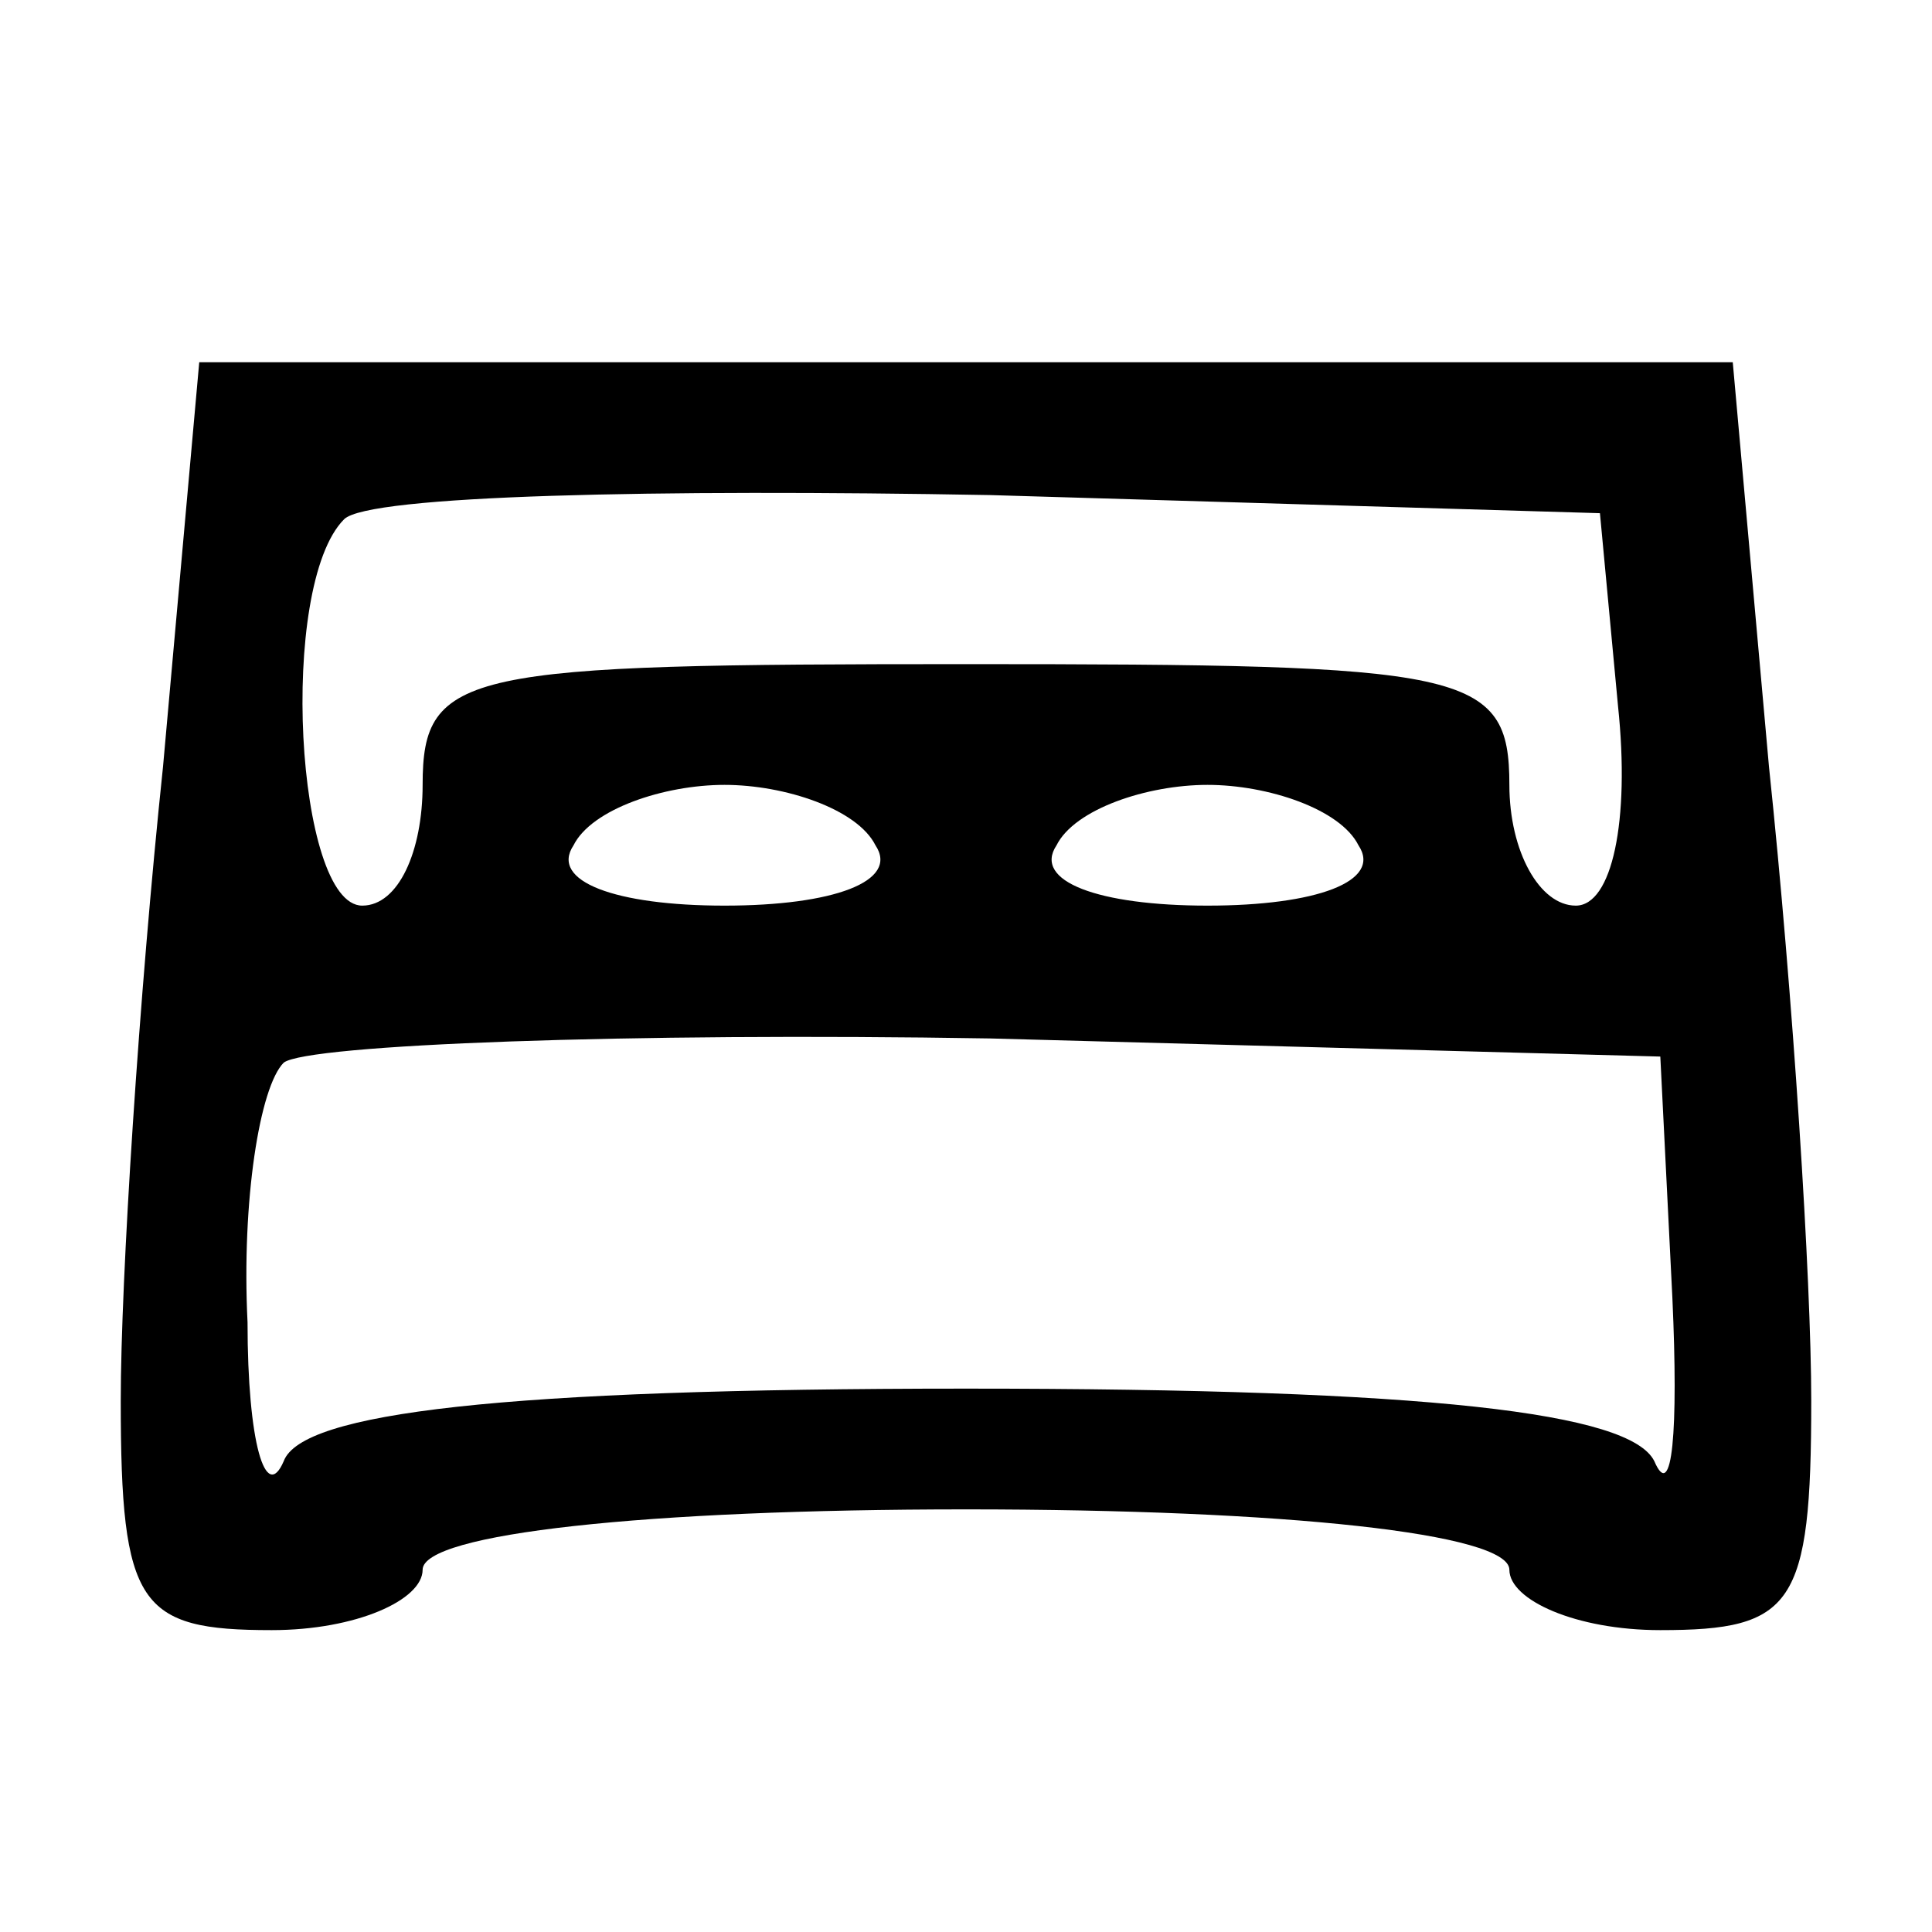 <?xml version="1.0" encoding="UTF-8" standalone="yes"?>
<svg version="1.0" xmlns="http://www.w3.org/2000/svg" width="100mm" height="100mm" viewBox="0 0 32 32" preserveAspectRatio="xMidYMid meet">
  <g transform="translate(0,32) scale(0.1,-0.1)" fill="#000000" stroke="none">
    <path d="M27 193 c-4 -38 -7 -85 -7 -105 0 -34 3 -38 25 -38 14 0 25 5 25 10
0 6 37 10 90 10 53 0 90 -4 90 -10 0 -5 11 -10 25 -10 22 0 25 4 25 38 0 20
-3 67 -7 105 l-6 67 -127 0 -127 0 -6 -67z m241 10 c2 -19 -1 -33 -7 -33 -6 0
-11 9 -11 20 0 19 -7 20 -90 20 -83 0 -90 -1 -90 -20 0 -11 -4 -20 -10 -20
-11 0 -14 53 -3 64 4 4 52 5 107 4 l101 -3 3 -32z m-123 -23 c4 -6 -7 -10 -25
-10 -18 0 -29 4 -25 10 3 6 15 10 25 10 10 0 22 -4 25 -10z m80 0 c4 -6 -7
-10 -25 -10 -18 0 -29 4 -25 10 3 6 15 10 25 10 10 0 22 -4 25 -10z m52 -75
c1 -22 0 -34 -3 -27 -4 8 -37 12 -114 12 -77 0 -110 -4 -113 -12 -3 -7 -6 3
-6 23 -1 20 2 39 6 43 4 3 57 5 117 4 l111 -3 2 -40z"/>
  </g>
</svg>